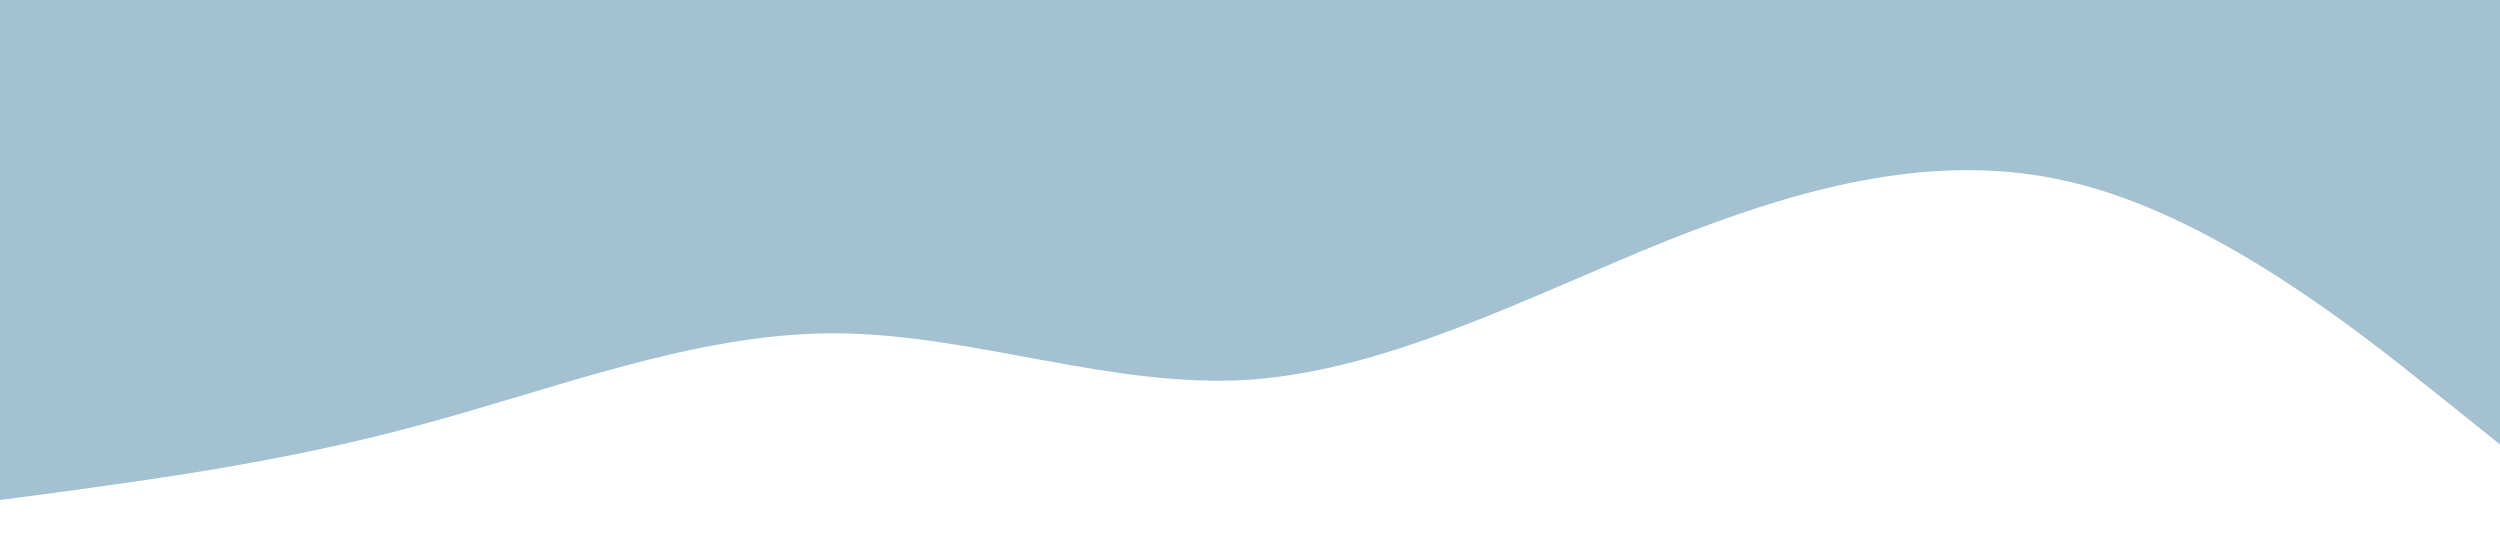 <?xml version="1.0" standalone="no"?><svg xmlns="http://www.w3.org/2000/svg" viewBox="0 0 1440 320"><path fill="#A3C1D1" fill-opacity="1" d="M0,288L40,282.7C80,277,160,267,240,245.3C320,224,400,192,480,192C560,192,640,224,720,218.7C800,213,880,171,960,138.7C1040,107,1120,85,1200,106.7C1280,128,1360,192,1400,224L1440,256L1440,0L1400,0C1360,0,1280,0,1200,0C1120,0,1040,0,960,0C880,0,800,0,720,0C640,0,560,0,480,0C400,0,320,0,240,0C160,0,80,0,40,0L0,0Z"></path></svg>